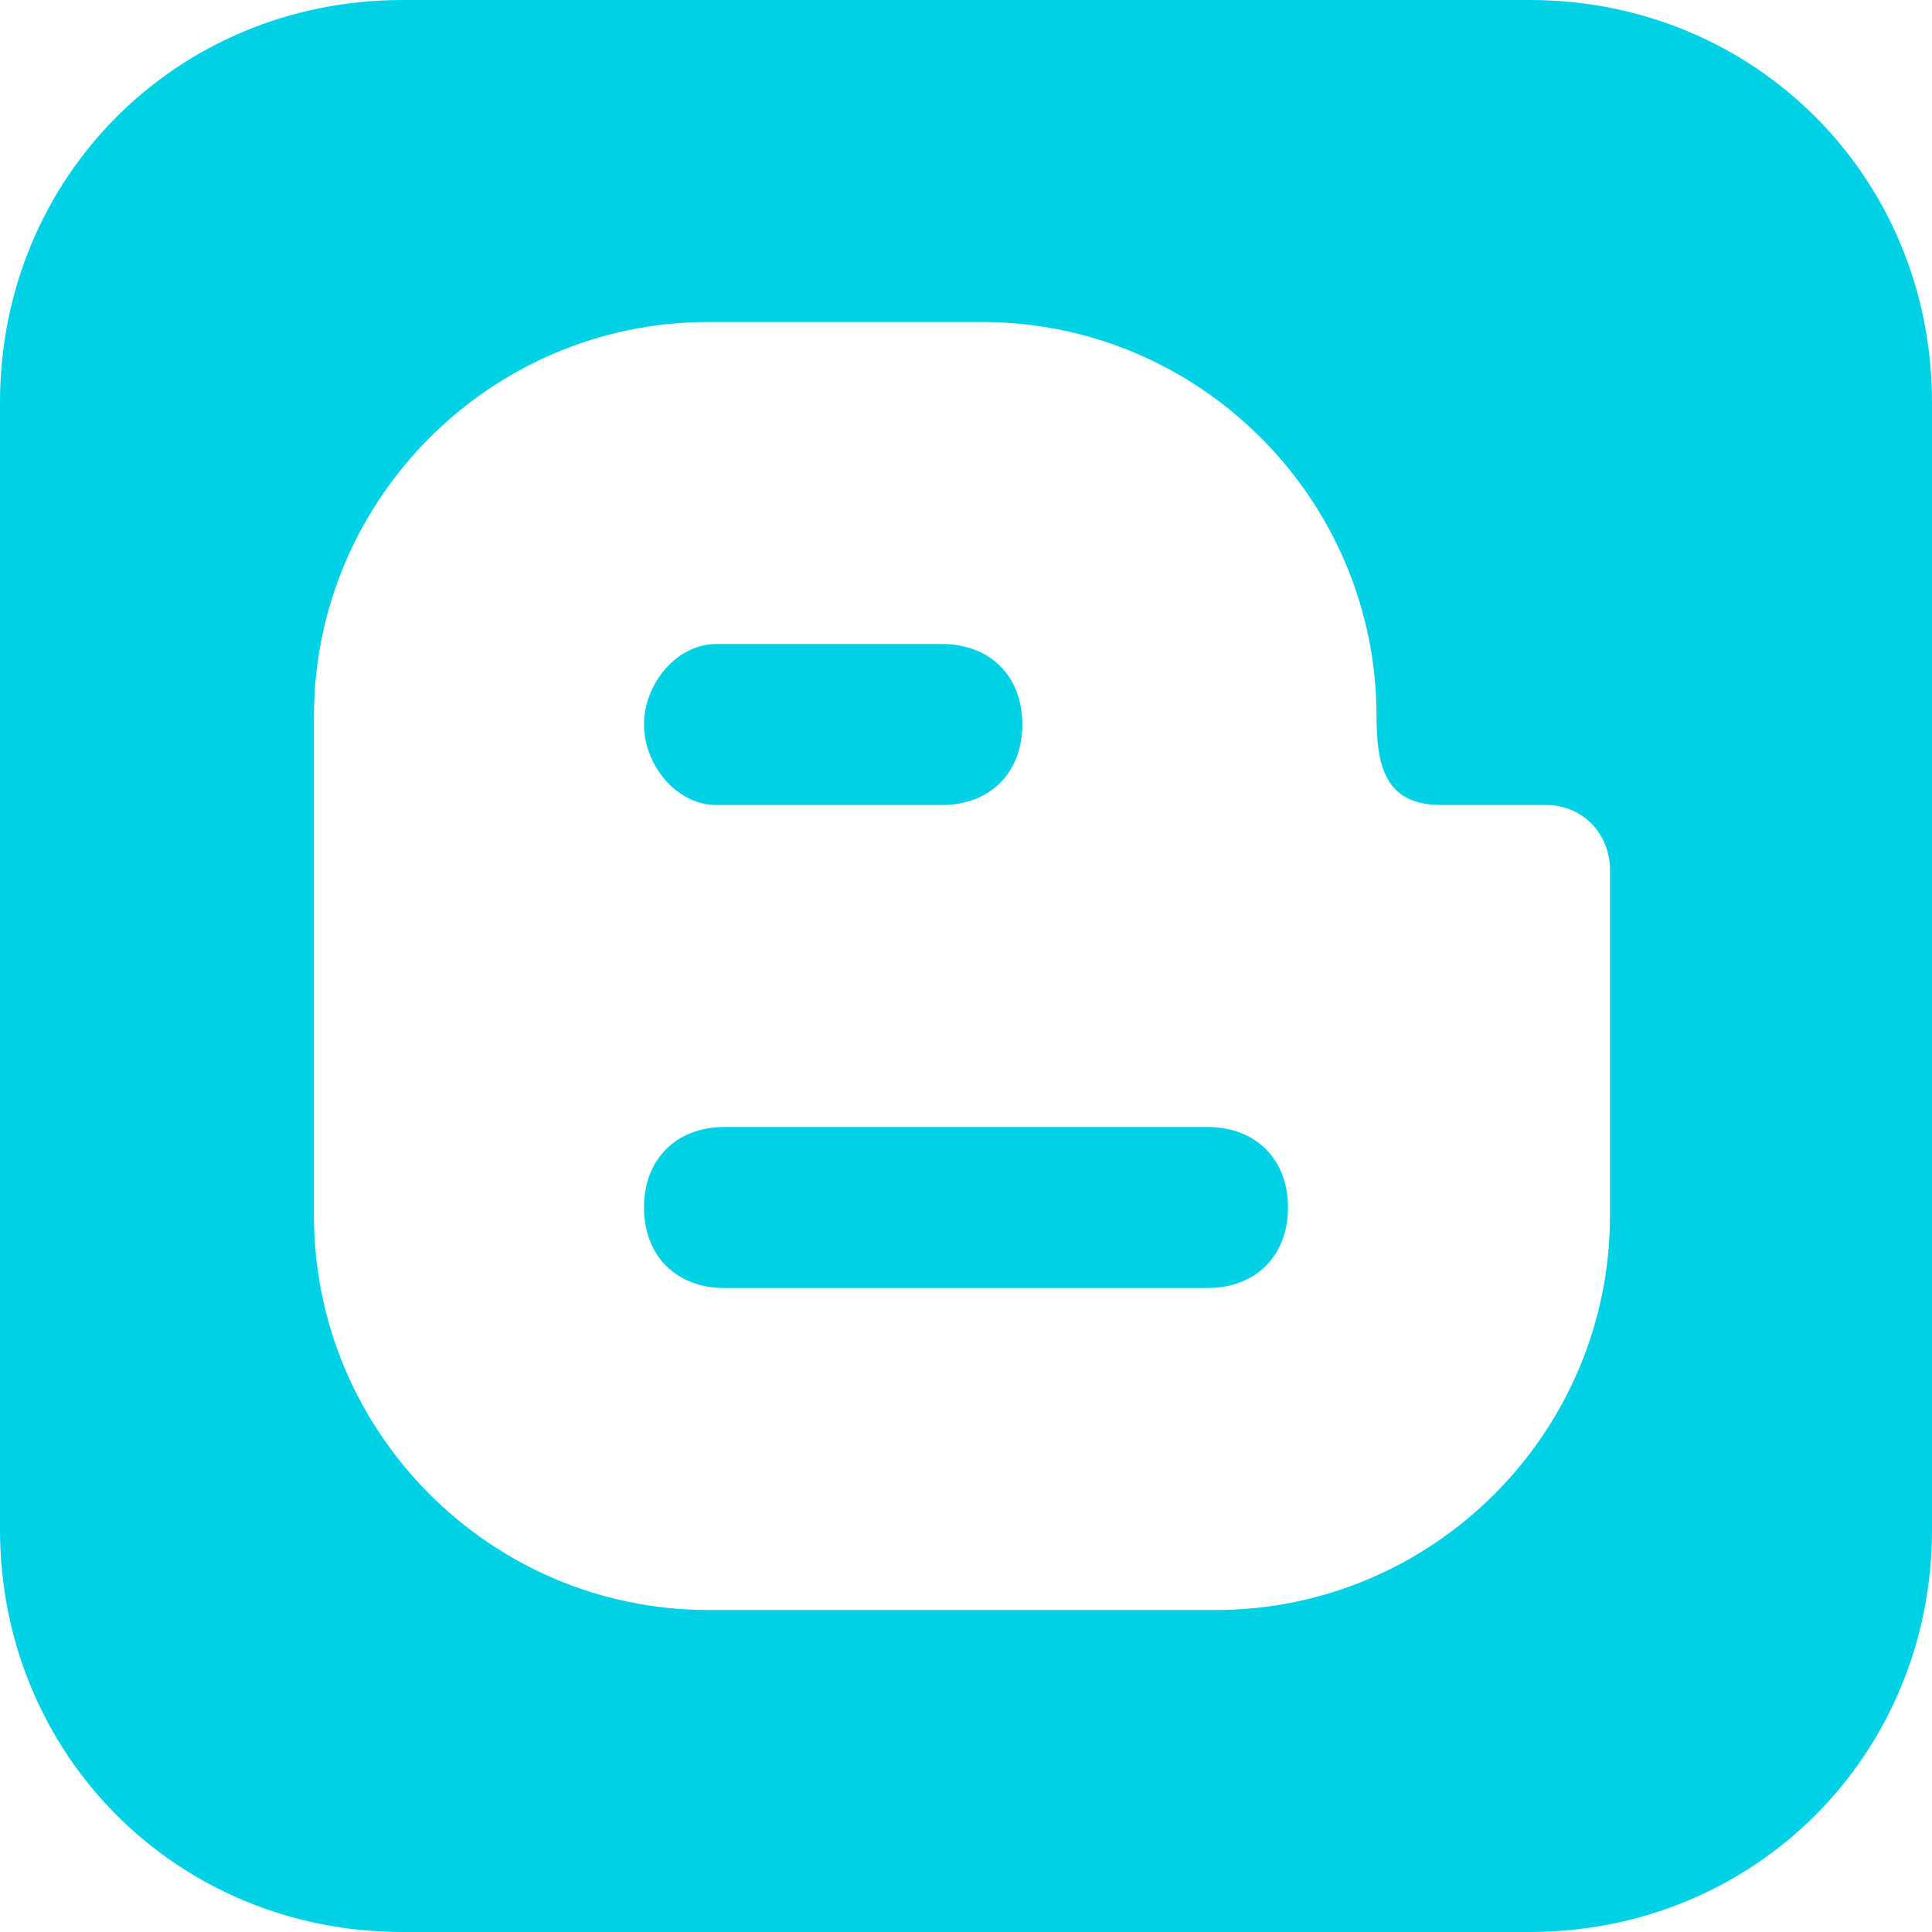 <?xml version="1.0" encoding="UTF-8"?>
<svg id="Layer_1" data-name="Layer 1" xmlns="http://www.w3.org/2000/svg" version="1.1" viewBox="0 0 24 24">
  <defs>
    <style>
      .cls-1 {
        fill: #00d1e4;
        fill-rule: evenodd;
        stroke-width: 0px;
      }
    </style>
  </defs>
  <path id="blogger-3" class="cls-1" d="M20,10.8c0-.4-.3-.8-.8-.8,0,0,0,0,0,0h-1.3c-.7,0-.8-.5-.8-1.1,0-2.7-2.2-4.9-4.9-4.9,0,0,0,0,0,0h-3.4c-2.7,0-4.9,2.2-4.9,4.9h0v6.2c0,2.7,2.2,4.9,4.9,4.9h6.3c2.7,0,4.9-2.2,4.9-4.9h0v-4.3h0ZM24,5v14c0,2.8-2.2,5-5,5H5c-2.8,0-5-2.2-5-5V5C0,2.2,2.2,0,5,0h14c2.8,0,5,2.2,5,5ZM15,14h-6c-.6,0-1,.4-1,1s.4,1,1,1h6c.6,0,1-.4,1-1s-.4-1-1-1ZM8,9c0-.5.4-1,.9-1h2.8c.6,0,1,.4,1,1s-.4,1-1,1h-2.8c-.5,0-.9-.5-.9-1Z"/>
</svg>